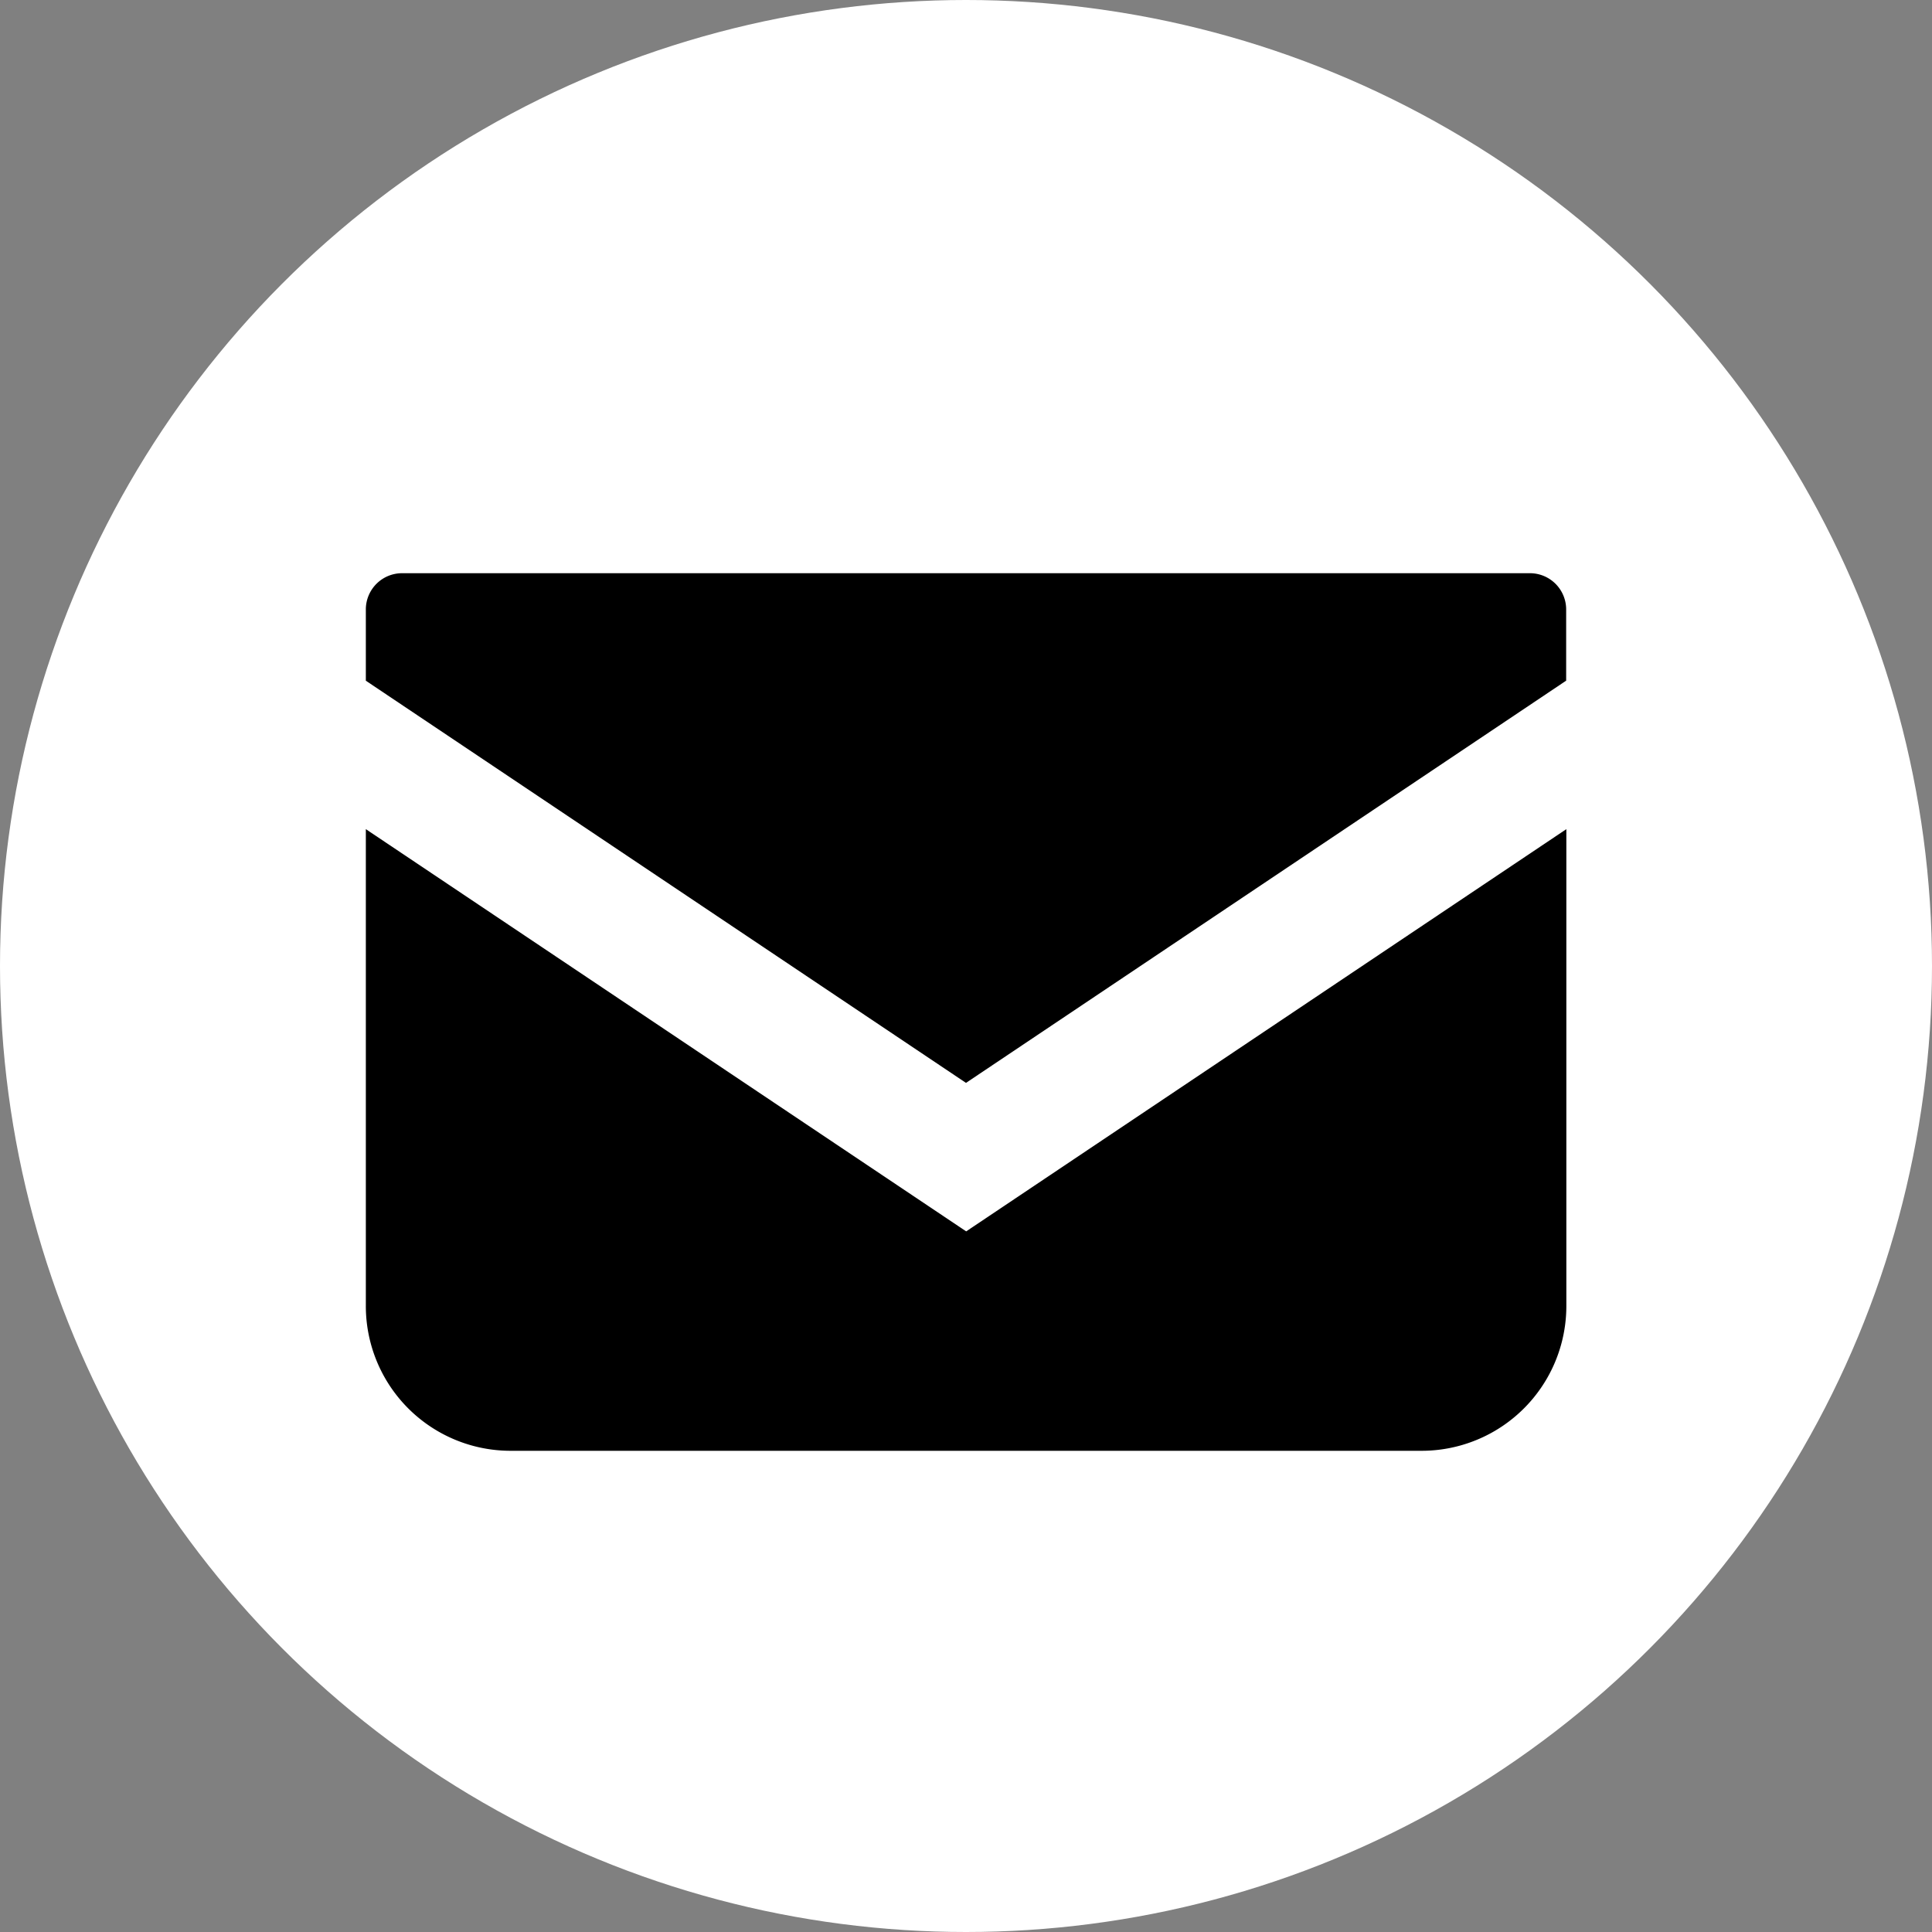 <svg xmlns="http://www.w3.org/2000/svg" width="42" height="42" viewBox="0 0 42 42">
  <rect x="0" y="0" width="42" height="42" fill="#808080" stroke="none"/>
  <g id="グループ_8720" data-name="グループ 8720" transform="translate(-281 -737)">
    <circle id="楕円形_24" data-name="楕円形 24" cx="21" cy="21" r="21" transform="translate(281 737)" fill="#fff"/>
    <g id="メールの無料アイコン" transform="translate(288.953 680.633)">
      <path id="パス_6158" data-name="パス 6158" d="M25.307,68.828H.787A.788.788,0,0,0,0,69.616v1.549l13.047,8.743,13.047-8.744V69.616A.788.788,0,0,0,25.307,68.828Z" transform="translate(0)"/>
      <path id="パス_6159" data-name="パス 6159" d="M0,178v10.366a3.147,3.147,0,0,0,3.149,3.148h19.8a3.147,3.147,0,0,0,3.149-3.148V178l-13.047,8.744Z" transform="translate(0 -103.608)"/>
    </g>
  </g>
</svg>
